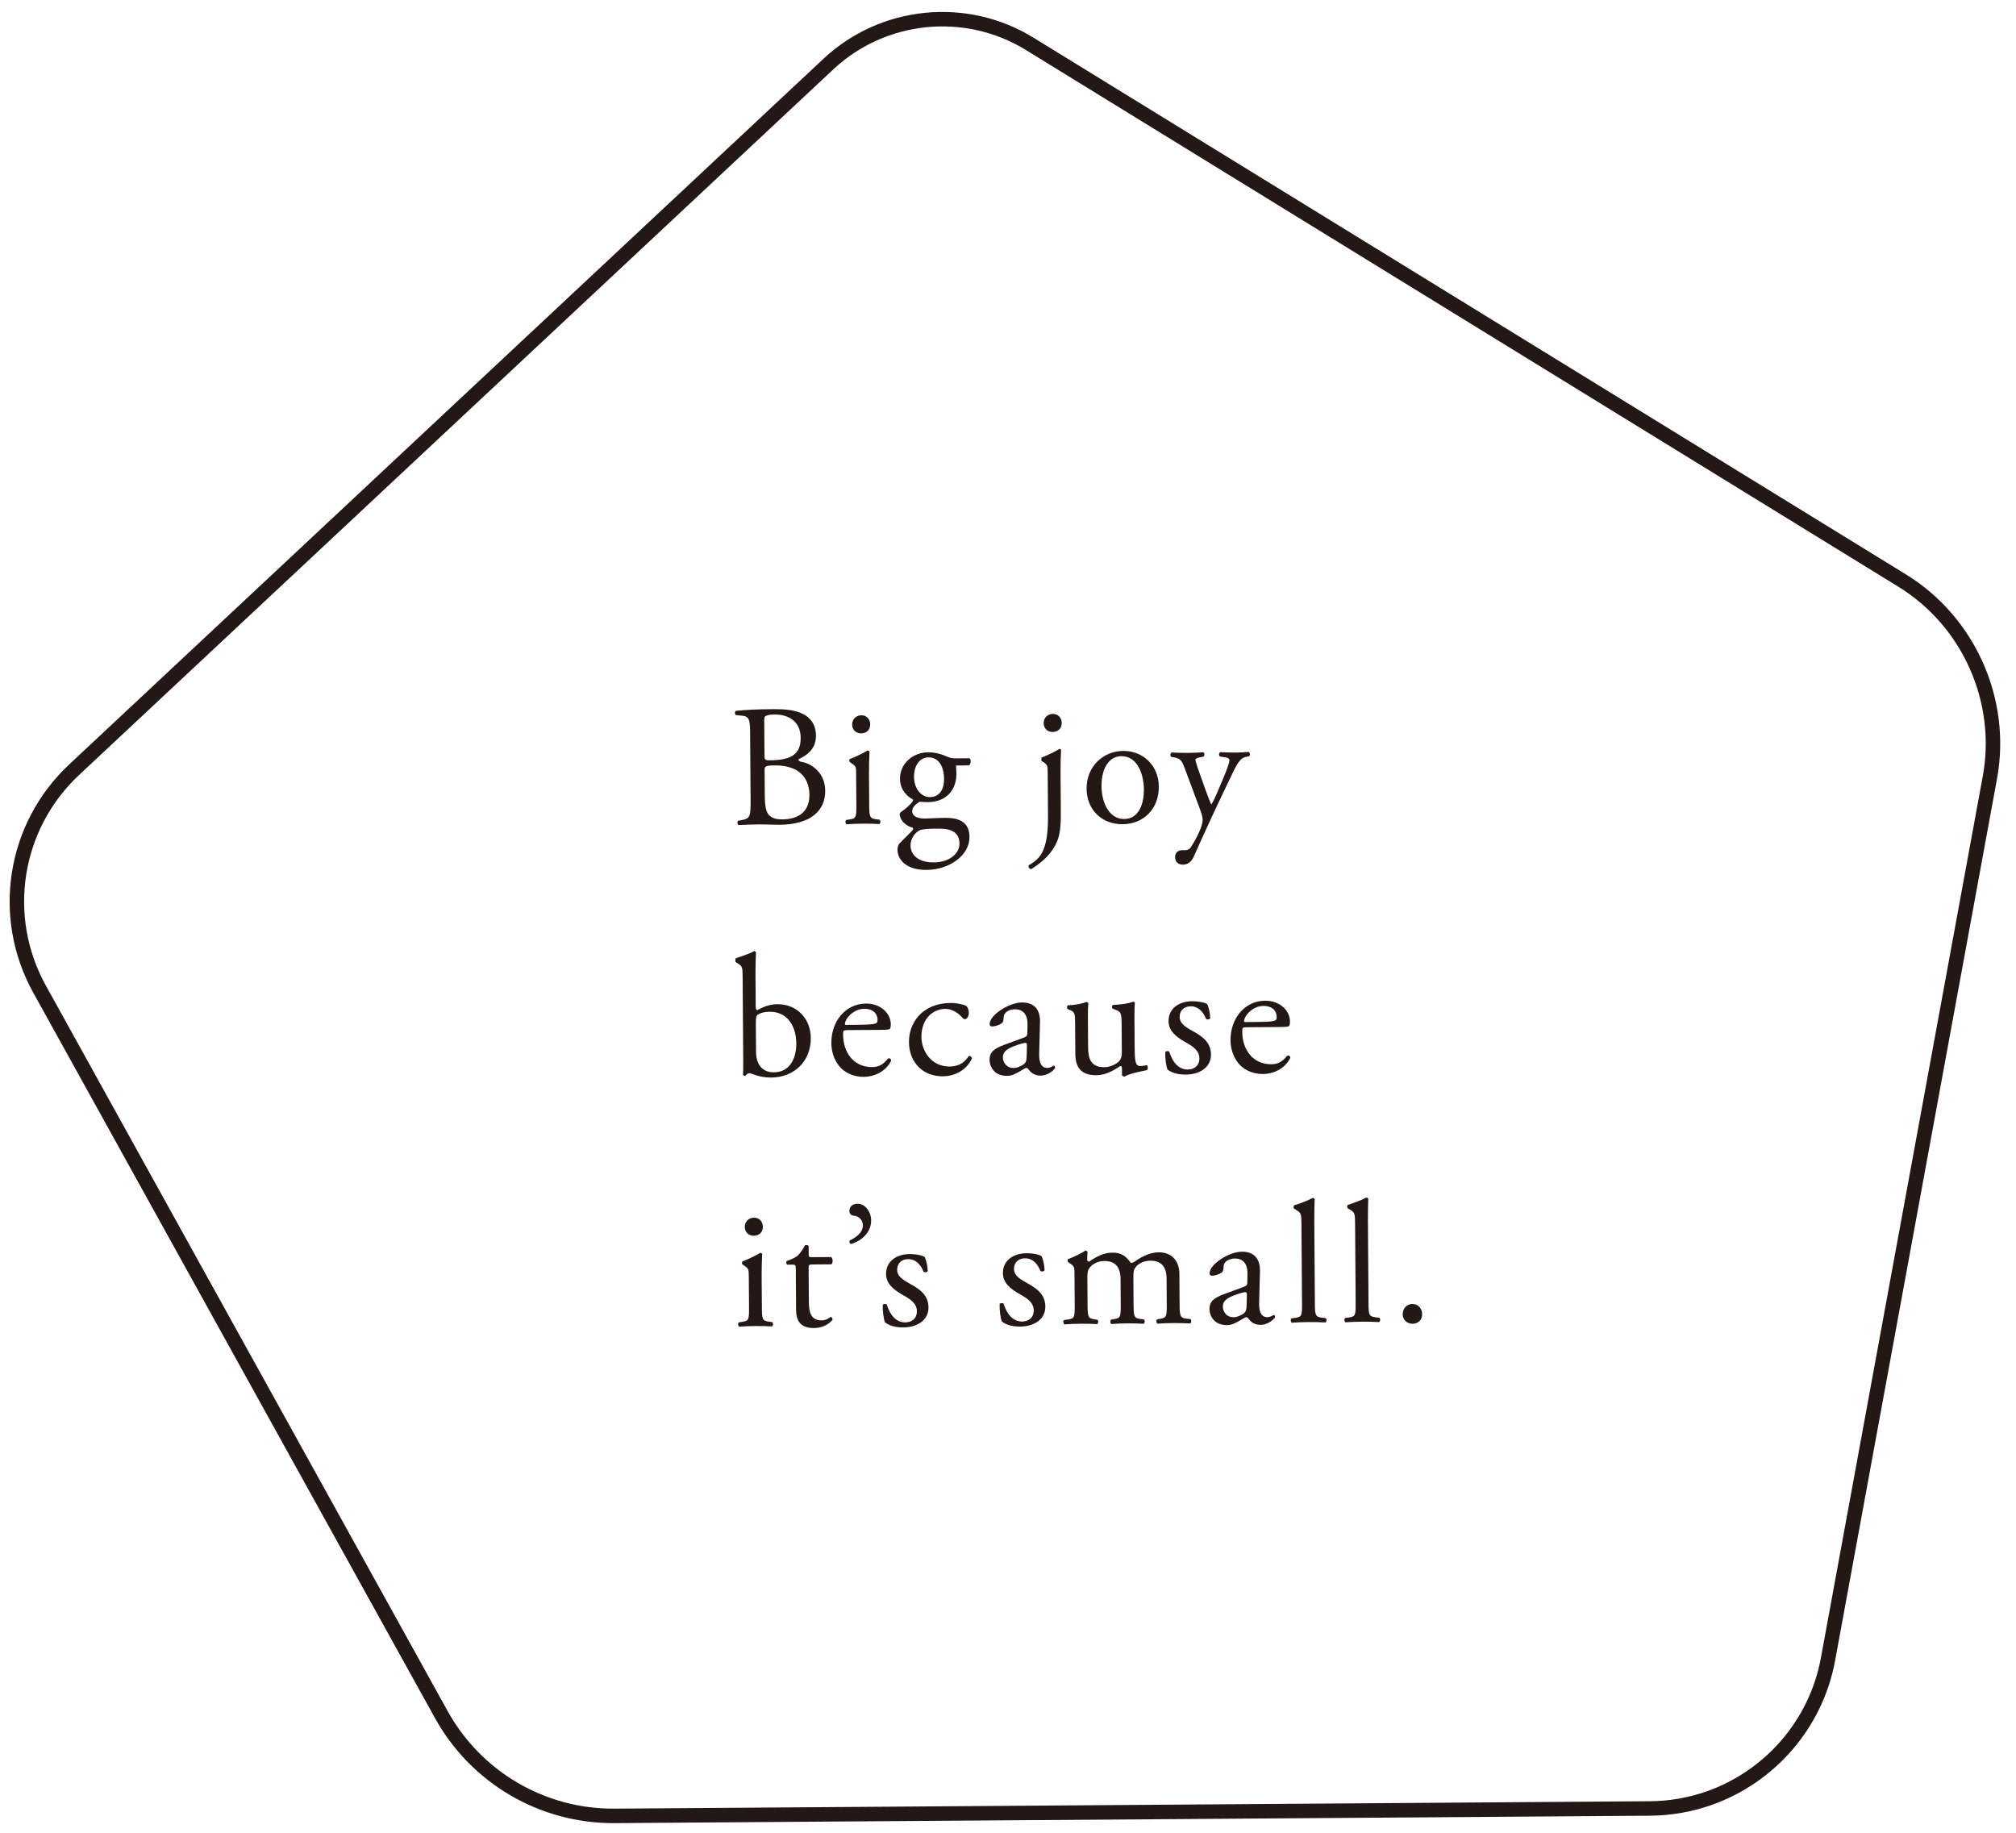 <svg enable-background="new 0 0 209 190" height="190" viewBox="0 0 209 190" width="209" xmlns="http://www.w3.org/2000/svg"><g fill="#231815"><path d="m77.764 75.927c-.01-1.333-.084-1.673-.896-1.74l-.576-.05c-.145-.107-.129-.378.015-.45.971-.098 2.195-.161 3.869-.172 1.135-.009 2.216.074 3.031.482.775.373 1.375 1.088 1.384 2.241.009 1.297-.743 1.968-1.82 2.48.002.18.147.233.345.268.973.172 2.42 1.062 2.434 2.99.015 2.088-1.524 3.504-4.764 3.527-.523.003-1.405-.044-2.162-.039-.792.006-1.404.046-2.07.069-.109-.054-.147-.341-.039-.45l.324-.056c.953-.169.988-.367.974-2.258 0 0-.049-6.842-.049-6.842zm1.522 6.562c.005.648.048 1.566.392 1.959.346.412.886.497 1.428.494 1.602-.011 2.82-.74 2.807-2.54-.01-1.423-.741-3.075-3.605-3.054-.971.007-1.044.116-1.04.477zm-.03-4.178c.004.504.021.54.94.498 1.836-.085 2.822-.633 2.81-2.324-.012-1.765-1.332-2.422-2.701-2.412-.396.003-.665.041-.827.114-.179.055-.251.146-.249.47z"/><path d="m88.757 80.223c-.005-.702-.005-.792-.495-1.111l-.163-.108c-.073-.072-.074-.27.017-.324.412-.146 1.435-.622 1.848-.896l.181.107c-.032.631-.062 1.496-.057 2.233l.023 3.241c.01 1.296.046 1.476.695 1.561l.379.052c.127.089.093.396-.033.45-.541-.032-1.063-.046-1.693-.041-.648.004-1.188.025-1.692.065-.126-.053-.164-.358-.039-.449l.377-.057c.665-.095.683-.274.673-1.571l-.022-3.151zm1.457-5.142c.005.649-.444.94-.947.943-.559.004-.921-.407-.925-.894-.004-.594.425-.974.966-.979.54-.003.903.426.906.93z"/><path d="m100.504 78.609c.199.088.167.701-.101.738l-1.298.01c.039.306.041.612.044.918.008 1.242-.719 2.868-3.006 2.884-.323.002-.576-.032-.792-.048-.216.128-.789.473-.784.996.002.413.418.752 1.265.746.611-.004 1.349-.063 2.142-.068 1.008-.008 2.521.162 2.534 1.962.015 1.962-2.117 3.418-4.458 3.435-2.215.016-2.998-1.167-3.004-2.067-.003-.288.068-.523.193-.668.305-.326.805-.797 1.217-1.215.161-.164.303-.326.14-.433-.703-.175-1.32-.784-1.324-1.413 0-.09.072-.162.269-.308.303-.201.644-.509.948-.836.089-.109.178-.254.178-.343-.615-.321-1.358-1.017-1.366-2.169-.011-1.548 1.312-2.728 2.914-2.74.685-.005 1.316.171 1.731.348.578.248.704.283 1.101.28l1.458-.01zm-3.71 7.3c-.577.005-1.297.045-1.547.21-.429.274-.858.835-.853 1.518.007.973.787 1.778 2.426 1.766 1.602-.011 2.657-.919 2.65-1.945-.008-1.099-.767-1.562-2.063-1.552l-.612.004zm1.08-5.157c-.009-1.224-.521-2.246-1.619-2.239-.864.007-1.507.803-1.498 2.027.009 1.279.789 2.101 1.654 2.095.972-.007 1.471-.785 1.463-1.883z"/><path d="m108.614 80.082c-.006-.703-.007-.792-.494-1.113l-.163-.107.015-.325c.414-.147 1.436-.622 1.848-.896.091-.001.163.036.181.107-.031.631-.062 1.495-.055 2.234l.031 4.356c.01 1.297-.11 2.197-.357 2.811-.53 1.301-1.479 2.172-2.716 2.954-.217-.034-.325-.232-.256-.412.468-.237.808-.528 1.057-.818.644-.761.958-2.059.943-4.256l-.032-4.537zm1.457-5.143c.005.63-.443.939-.947.944-.559.004-.921-.408-.925-.912-.004-.594.425-.957.965-.961s.903.426.907.929z"/><path d="m120.136 81.547c.016 2.25-1.52 3.883-3.771 3.898-2.07.015-3.701-1.432-3.718-3.682-.016-2.269 1.683-3.902 3.808-3.916 2.015-.014 3.665 1.486 3.681 3.7zm-3.895-3.158c-1.189.008-2.062 1.149-2.047 3.13.011 1.637.762 3.398 2.346 3.385 1.585-.011 2.059-1.671 2.049-3.058-.011-1.53-.637-3.47-2.348-3.457z"/><path d="m121.824 88.863c-.003-.486.319-.722.716-.725l.342-.003c.288-.001.468-.13.592-.328.517-.814.871-1.572 1.03-2.006.052-.144.176-.523.175-.775-.004-.36-.076-.575-.315-1.24l-1.432-3.843c-.311-.844-.441-1.276-1.072-1.397l-.45-.087c-.108-.089-.093-.396.052-.45.576.031 1.116.046 1.71.041.487-.004.99-.025 1.566-.065.145.053.165.359.039.45l-.45.093c-.252.055-.395.11-.395.236.002.217.425 1.384.535 1.69l.589 1.652c.109.287.458 1.239.531 1.275.053-.037.337-.597.656-1.338l.602-1.427c.391-.938.619-1.607.617-1.804-.001-.126-.109-.252-.433-.304l-.56-.085c-.127-.089-.111-.396.033-.45.577.031 1.117.046 1.585.042.45-.003.865-.025 1.369-.064.143.07.163.341.039.449l-.306.057c-.593.112-.913.637-1.517 1.92l-.992 2.078c-.586 1.21-2.04 4.354-2.908 6.322-.302.686-.733.852-1.147.854-.523.004-.796-.318-.799-.768z"/><path d="m76.991 101.321c-.008-1.062-.026-1.17-.569-1.49l-.181-.107-.002-.36c.413-.165 1.276-.406 1.958-.771l.18.107c-.031.631-.062 1.441-.056 2.233l.024 3.403c.003.306.075.378.183.376.467-.273 1.183-.603 2.065-.609 2.053-.014 3.45 1.524 3.464 3.505.018 2.394-1.699 4.081-4.111 4.099-.667.004-1.172-.118-1.532-.224-.379-.123-.614-.23-.759-.228-.144.001-.287.146-.376.273l-.072.018-.18-.107c.015-.252.031-.594.024-1.531l-.062-8.588zm1.388 7.696c.004.631.153 1.188.462 1.563s.795.589 1.372.585c1.692-.012 2.349-1.458 2.338-3.006-.013-1.855-.978-3.288-2.761-3.275-.541.004-.97.133-1.223.297-.178.128-.213.325-.208 1.028z"/><path d="m87.888 106.788c-.468.003-.486.04-.483.49.012 1.818 1.086 3.358 3.013 3.344.593-.004 1.096-.187 1.65-.894.179-.055.306.052.326.214-.587 1.229-1.88 1.688-2.816 1.695-1.17.009-2.092-.489-2.617-1.169-.546-.698-.769-1.544-.775-2.335-.016-2.215 1.431-4.08 3.591-4.095 1.548-.011 2.563 1.044 2.571 2.124.002.252-.032.396-.068.469-.054.108-.306.128-1.061.134l-3.331.024zm1.112-.548c1.332-.01 1.727-.085 1.872-.193.053-.037.106-.109.104-.344-.003-.503-.35-1.132-1.395-1.124-1.061.007-1.973.987-1.986 1.581 0 .035 0 .09.127.089z"/><path d="m100.167 104.27c.145.124.273.412.274.718.003.324-.175.667-.392.668-.09 0-.18-.035-.253-.124-.398-.484-1.068-.947-1.806-.942-1.26.01-2.478 1.008-2.465 2.917.011 1.404.995 3.072 2.921 3.058 1.045-.008 1.581-.48 1.991-1.094.145-.038.307.088.326.249-.603 1.337-1.95 1.851-2.994 1.858-.954.008-1.838-.293-2.473-.9-.634-.608-1.055-1.487-1.063-2.658-.014-1.944 1.34-4.025 4.329-4.046.413-.003 1.116.082 1.605.296z"/><path d="m106.208 107.54c.269-.091.305-.254.302-.525l.013-.828c.012-.667-.21-1.565-1.326-1.557-.505.003-1.114.259-1.147.818-.016.288-.031.504-.176.614-.267.218-.752.348-1.023.349-.163.002-.253-.088-.254-.25-.007-.936 2.02-2.23 3.334-2.239 1.296-.01 1.931.742 1.887 2.092l-.085 3.135c-.03.828.137 1.566.84 1.56.18 0 .342-.057.448-.111.091-.055.18-.128.233-.128.072 0 .126.109.128.234 0 .09-.624.796-1.507.803-.432.003-.864-.156-1.174-.549-.073-.108-.181-.251-.29-.251-.126.001-.341.166-.699.365-.395.22-.789.457-1.294.46-.521.005-.954-.137-1.262-.405-.344-.304-.563-.753-.568-1.257-.004-.702.335-1.118 1.485-1.541l2.136-.79zm-1.093 3.177c.359-.003.915-.277 1.094-.458.215-.217.214-.469.228-.848l.029-1.063c-.002-.197-.074-.233-.183-.232-.108 0-.413.074-.737.184-1.059.368-1.581.641-1.575 1.344.002.306.224 1.079 1.143 1.072z"/><path d="m112.805 108.573c.009 1.243.321 2.068 1.689 2.059.487-.004 1.06-.206 1.455-.55.23-.218.355-.489.351-1.047l-.021-2.954c-.009-1.17-.135-1.205-.676-1.418l-.234-.088c-.126-.07-.128-.323.015-.396.719-.023 1.71-.157 2.103-.34.091.017.146.054.164.125-.033.342-.047.901-.042 1.566l.022 3.025c.01 1.422.068 1.962.572 1.958.216 0 .449-.039.701-.095.11.09.13.45-.013.523-.7.149-1.743.336-2.354.682l-.218-.124-.005-.738c-.001-.162-.056-.252-.164-.25-.537.346-1.415.946-2.477.954-1.584.012-2.184-.777-2.194-2.235l-.022-3.007c-.008-1.134-.01-1.296-.552-1.526l-.217-.088c-.109-.09-.092-.342.034-.396.829-.024 1.529-.191 1.923-.339.108.018.162.054.181.125-.033.306-.049.684-.042 1.567z"/><path d="m125.166 104.109c.165.394.295.969.298 1.456-.071.127-.341.164-.433.057-.311-.79-.855-1.309-1.593-1.303-.703.006-1.149.458-1.145 1.107.006.738.764 1.128 1.396 1.484.959.534 1.845 1.139 1.854 2.418.01 1.368-1.245 2.062-2.578 2.071-.845.006-1.478-.17-1.93-.527-.146-.341-.26-1.222-.229-1.817.089-.108.323-.128.414-.021.313.988.896 1.848 1.922 1.841.647-.005 1.204-.386 1.198-1.16-.006-.829-.729-1.274-1.398-1.647-1.048-.587-1.791-1.211-1.798-2.202-.009-1.314 1.066-2.06 2.434-2.07.757-.005 1.423.171 1.587.314z"/><path d="m129.268 106.492c-.469.004-.486.04-.483.49.013 1.819 1.086 3.359 3.013 3.346.594-.005 1.097-.187 1.651-.894.179-.055.306.052.327.214-.587 1.229-1.88 1.688-2.816 1.695-1.17.009-2.092-.489-2.619-1.169-.544-.7-.767-1.544-.773-2.336-.015-2.215 1.43-4.081 3.591-4.095 1.548-.011 2.564 1.044 2.572 2.124.002.252-.033.396-.068.469-.054.108-.306.128-1.061.134l-3.331.024zm1.112-.548c1.331-.01 1.727-.085 1.87-.194.055-.036.108-.109.106-.343-.003-.503-.35-1.132-1.395-1.124-1.061.007-1.973.987-1.987 1.58 0 .037 0 .091.127.09 0 0 1.279-.009 1.279-.009z"/><path d="m77.627 132.305c-.005-.703-.006-.793-.493-1.113l-.163-.107c-.073-.072-.074-.27.017-.324.412-.147 1.435-.623 1.847-.896l.181.107c-.031.631-.062 1.495-.056 2.234l.023 3.24c.009 1.297.047 1.476.696 1.561l.379.051c.127.089.093.396-.033.45-.541-.032-1.063-.046-1.692-.041-.649.005-1.188.026-1.692.066-.126-.052-.165-.359-.039-.45l.377-.057c.665-.094.682-.274.673-1.571l-.023-3.15zm1.458-5.143c.004.649-.444.94-.947.944-.559.003-.922-.408-.925-.894-.004-.594.425-.975.966-.979.54-.004.903.426.906.929z"/><path d="m84.153 131.088c-.306.002-.323.057-.321.434l.024 3.367c.007 1.044.14 1.998 1.328 1.99.18-.001.342-.038.486-.094.162-.055.394-.256.449-.257.144-.001.216.198.181.306-.321.38-.966.835-1.884.841-1.548.011-1.878-.85-1.886-1.93l-.029-4.124c-.003-.486-.023-.522-.383-.519l-.503.003c-.109-.071-.129-.269-.057-.378.52-.166.969-.404 1.149-.567.231-.218.571-.706.748-1.068.09-.036.307-.038.379.087l.006.811c.002.324.021.342.325.339l2-.015c.217.161.184.648.024.756l-2.035.015z"/><path d="m90.312 126.506c.009 1.243-.957 2.114-2.088 2.465-.146-.072-.219-.251-.129-.378.663-.31 1.362-.819 1.357-1.558-.005-.684-.566-.986-.907-1.001-.252-.016-.488-.158-.491-.502-.002-.27.156-.739.859-.744.738-.006 1.392.783 1.399 1.718z"/><path d="m95.878 130.32c.165.394.295.97.298 1.456-.071.127-.341.164-.432.057-.311-.789-.855-1.308-1.593-1.302-.702.004-1.149.458-1.144 1.107.005.738.763 1.128 1.397 1.484.957.534 1.843 1.139 1.853 2.418.009 1.367-1.246 2.061-2.579 2.071-.845.005-1.477-.171-1.929-.526-.147-.342-.261-1.222-.23-1.817.09-.109.323-.129.414-.021.314.988.897 1.849 1.922 1.841.649-.005 1.204-.387 1.198-1.161-.006-.828-.73-1.274-1.399-1.647-1.048-.587-1.79-1.212-1.797-2.202-.01-1.314 1.065-2.06 2.434-2.07.757-.005 1.424.17 1.586.313z"/><path d="m107.992 130.233c.165.395.294.97.298 1.457-.07.126-.34.164-.432.057-.311-.79-.854-1.308-1.593-1.303-.702.005-1.149.458-1.145 1.107.006.738.765 1.129 1.398 1.483.957.534 1.843 1.14 1.852 2.418.01 1.368-1.244 2.061-2.577 2.071-.845.006-1.478-.17-1.929-.527-.147-.341-.261-1.222-.23-1.817.09-.109.323-.128.413-.021.314.989.898 1.848 1.923 1.841.647-.005 1.204-.386 1.198-1.161-.005-.827-.731-1.272-1.399-1.647-1.048-.586-1.791-1.211-1.798-2.202-.01-1.314 1.065-2.06 2.434-2.07.757-.005 1.424.17 1.587.314z"/><path d="m120.939 132.535c-.008-1.224-.553-1.851-1.688-1.843-.685.005-1.24.315-1.49.641-.216.271-.268.451-.263 1.082l.02 2.755c.009 1.296.047 1.476.696 1.561l.378.052c.127.089.093.396-.033.45-.54-.032-1.063-.046-1.692-.041-.649.005-1.135.026-1.639.066-.126-.052-.165-.359-.039-.45l.324-.057c.665-.111.682-.274.673-1.571l-.019-2.61c-.008-1.206-.552-1.85-1.669-1.843-.739.006-1.241.334-1.508.66-.18.217-.268.451-.263 1.028l.02 2.791c.009 1.297.047 1.459.697 1.561l.325.052c.126.089.092.396-.033.451-.487-.032-1.01-.047-1.64-.042-.648.005-1.188.027-1.745.067-.126-.053-.165-.359-.04-.45l.43-.057c.666-.094.683-.274.674-1.571l-.023-3.15c-.005-.703-.005-.793-.494-1.113l-.163-.107c-.073-.072-.074-.27.017-.324.413-.147 1.436-.623 1.793-.896l.199.125c-.033.414-.031.684-.031.846 0 .108.074.198.2.197.681-.492 1.524-.93 2.388-.936.9-.006 1.406.314 1.917 1.049.163.035.288-.038.449-.147.716-.51 1.595-.93 2.442-.936 1.44-.011 2.149.974 2.158 2.217l.022 3.096c.009 1.297.047 1.476.696 1.562l.433.051c.127.089.092.395-.033.45-.594-.032-1.116-.046-1.746-.041-.649.004-1.135.025-1.639.065-.126-.052-.165-.359-.039-.449l.324-.057c.665-.112.682-.275.673-1.571l-.019-2.611z"/><path d="m129.01 133.377c.27-.093.305-.254.303-.525l.012-.828c.013-.667-.21-1.565-1.326-1.557-.505.004-1.115.26-1.146.819-.017.289-.032.505-.176.614-.269.219-.753.348-1.024.35-.162 0-.253-.088-.254-.25-.007-.937 2.019-2.23 3.334-2.239 1.296-.009 1.93.742 1.888 2.092l-.086 3.135c-.029.829.138 1.565.84 1.56.18 0 .342-.056.449-.11l.233-.128c.072 0 .126.108.127.233 0 .091-.623.797-1.506.803-.432.003-.866-.156-1.174-.55-.073-.108-.182-.25-.291-.249-.126.001-.341.164-.701.365-.394.218-.789.456-1.291.459-.523.004-.957-.136-1.264-.404-.344-.304-.564-.752-.568-1.256-.005-.702.335-1.119 1.485-1.541l2.136-.79zm-1.093 3.177c.36-.002.917-.276 1.094-.458.214-.217.213-.47.229-.848l.029-1.062c-.002-.198-.074-.234-.183-.233-.107 0-.414.075-.735.186-1.061.368-1.581.641-1.576 1.343.003.306.224 1.079 1.143 1.072z"/><path d="m136.312 135.035c.009 1.296.047 1.476.694 1.561l.434.051c.126.089.093.396-.033.45-.595-.032-1.116-.046-1.747-.041-.648.004-1.189.026-1.728.066-.126-.053-.164-.358-.039-.449l.413-.057c.666-.095.683-.274.674-1.571l-.059-8.138c-.007-1.063-.026-1.171-.569-1.491l-.18-.106c-.091-.054-.093-.306-.003-.36.449-.148 1.293-.423 1.94-.771l.181.107c-.013.54-.043 1.441-.038 2.233l.061 8.517z"/><path d="m141.873 134.995c.009 1.296.046 1.475.694 1.561l.434.051c.127.089.093.396-.033.451-.595-.032-1.117-.046-1.747-.042-.648.005-1.189.026-1.728.066-.126-.053-.164-.358-.039-.449l.414-.058c.665-.094.682-.274.673-1.571l-.059-8.138c-.007-1.063-.027-1.171-.569-1.49l-.18-.107c-.092-.054-.094-.306-.002-.361.447-.147 1.292-.423 1.938-.77l.181.107c-.014.541-.043 1.441-.038 2.233l.062 8.517z"/><path d="m145.419 136.249c-.005-.613.424-1.065 1.001-1.069.612-.005 1.011.478 1.014 1.055.004.576-.388.992-1 .997-.523.004-1.012-.371-1.016-.983z"/></g><path d="m177.222 186.399c-1.938.687-4.015 1.066-6.165 1.081l-107.347.769c-7.46.053-14.34-3.969-17.955-10.495l-41.655-75.215c-4.164-7.52-2.69-16.874 3.588-22.747l78.192-73.15c5.67-5.307 14.248-6.168 20.863-2.1l90.47 55.654c6.894 4.242 10.544 12.44 9.081 20.4l-16.78 91.394c-1.248 6.796-6.059 12.199-12.292 14.409z" fill="none" stroke="#231815" stroke-miterlimit="10" stroke-width="1.5"/></svg>